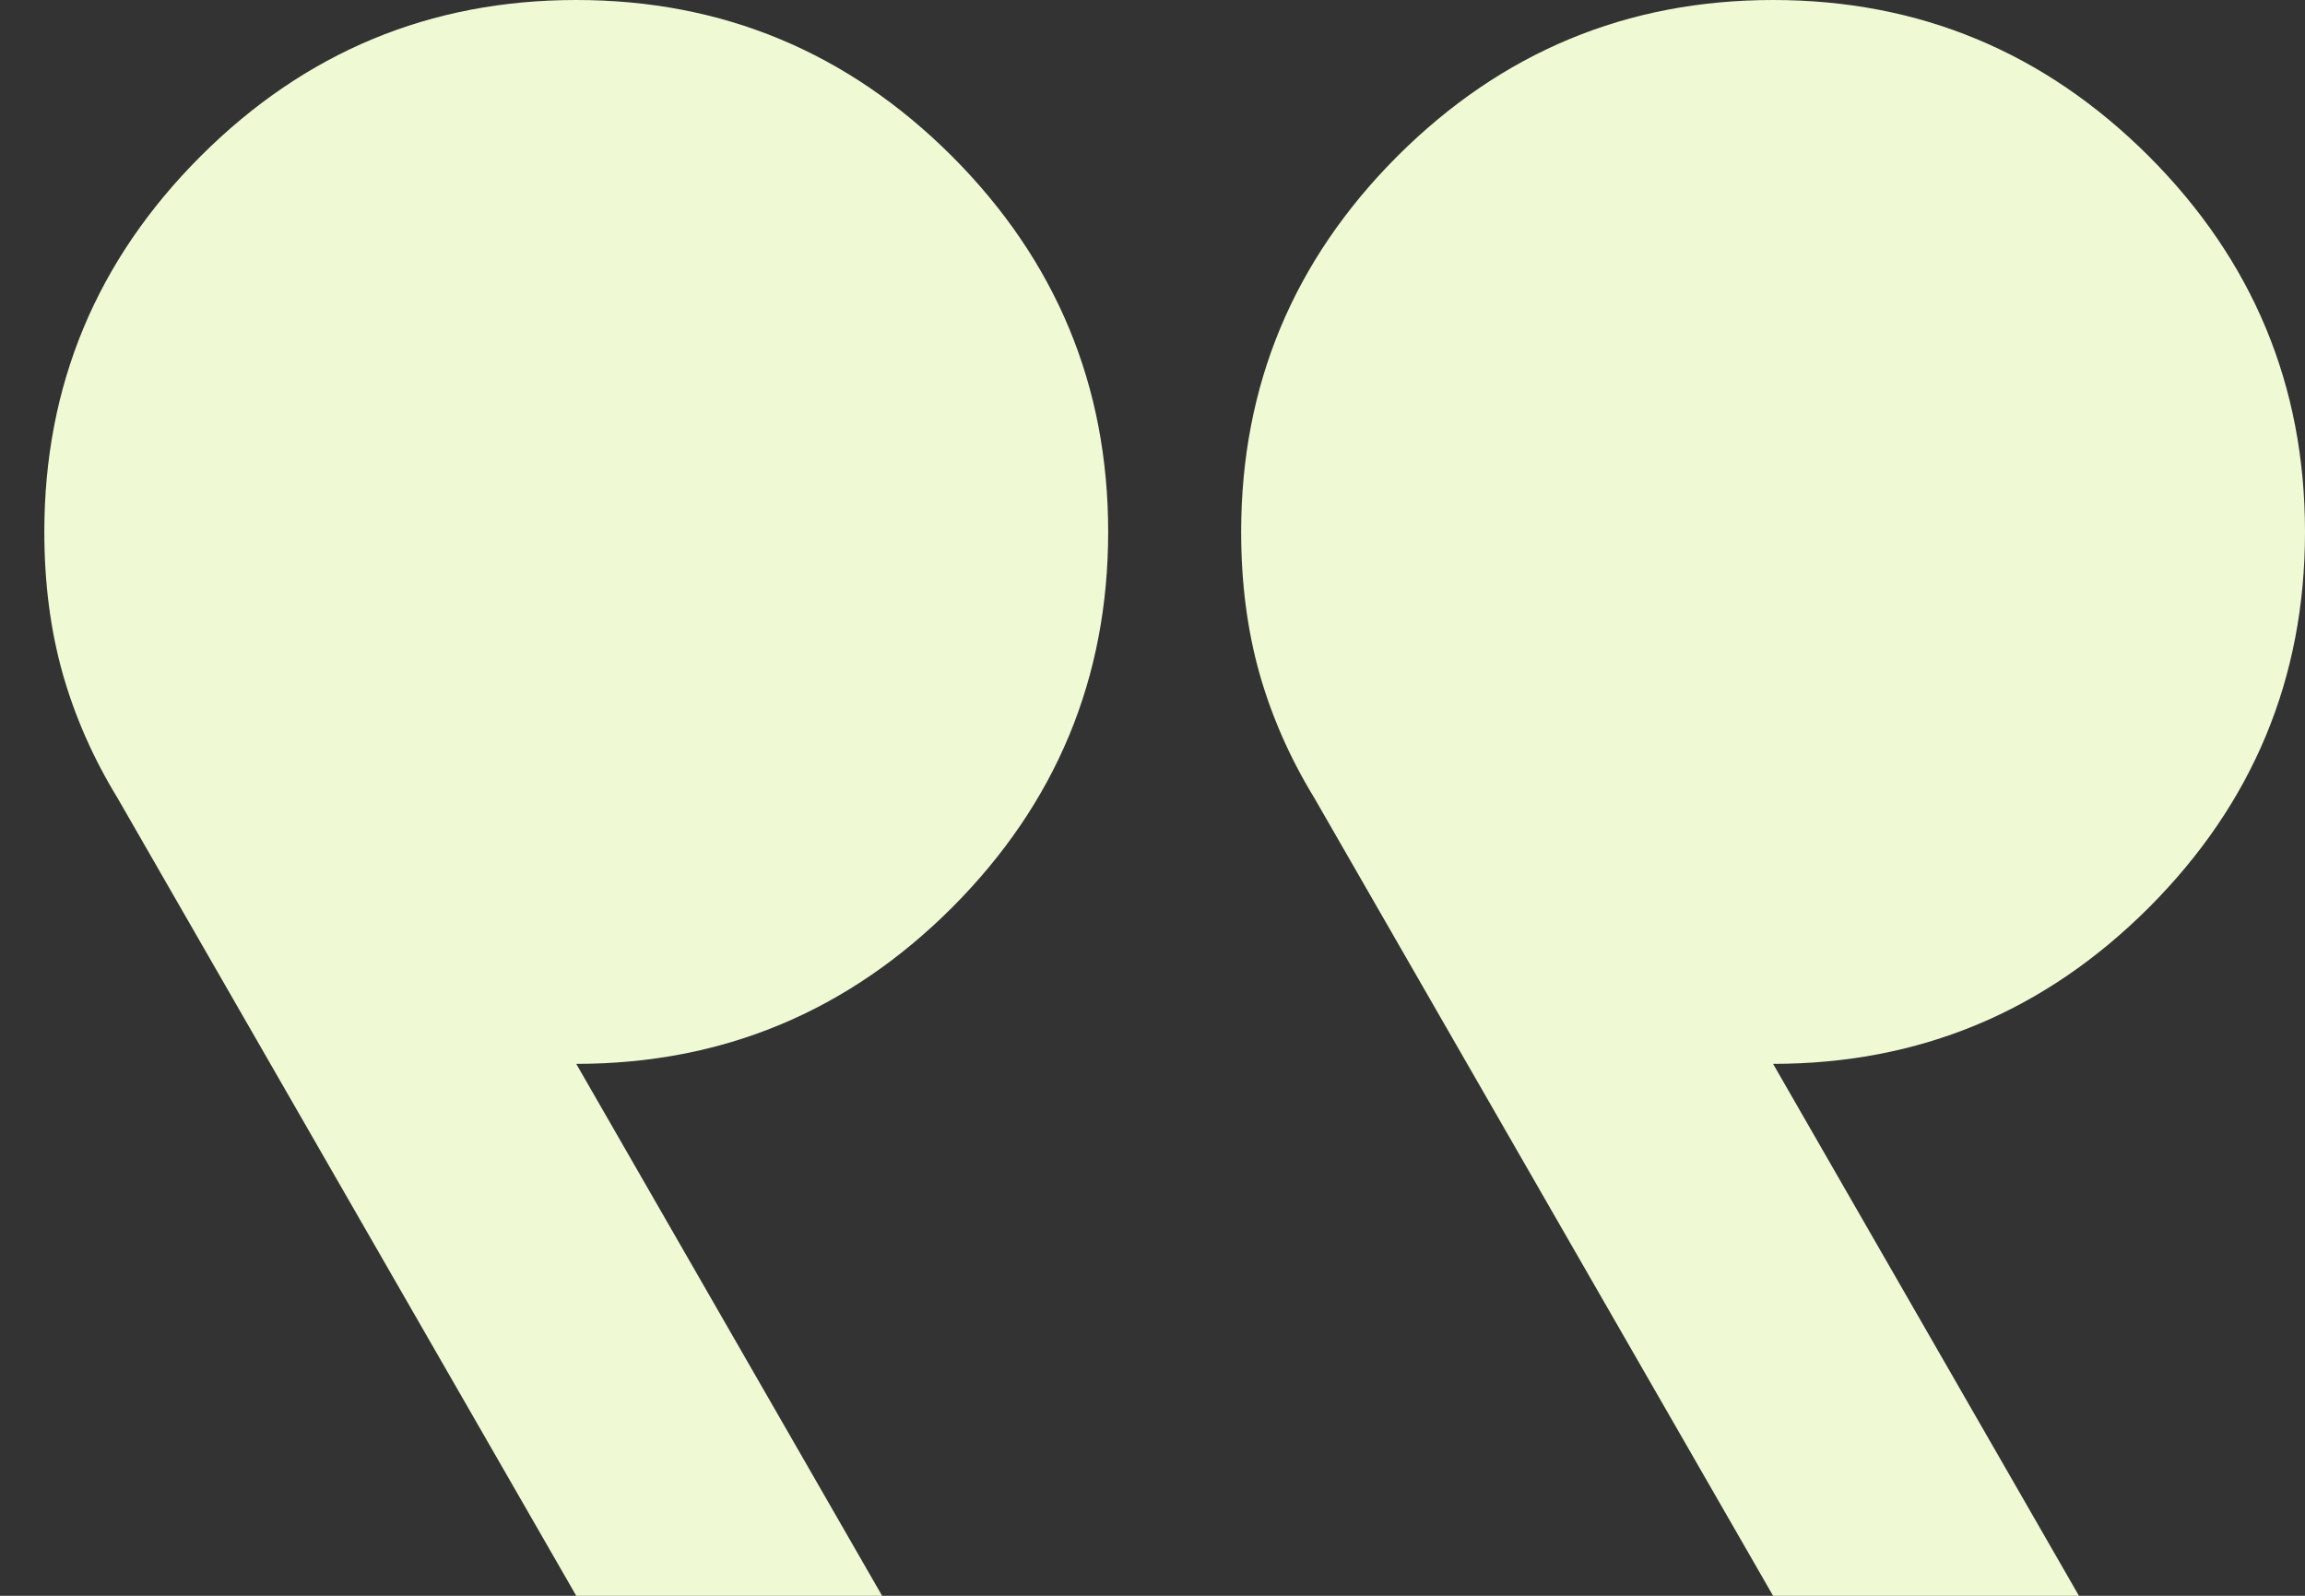 <svg width="26" height="18" viewBox="0 0 26 18" fill="none" xmlns="http://www.w3.org/2000/svg">
<rect x="0" y="0" width="26" height="18" fill="#333333" stroke="none"/>
<path d="M23.45 18L20 12C21.65 12 23.062 11.412 24.238 10.238C25.413 9.062 26 7.65 26 6C26 4.35 25.413 2.938 24.238 1.762C23.062 0.588 21.65 0 20 0C18.35 0 16.938 0.588 15.762 1.762C14.588 2.938 14 4.35 14 6C14 6.575 14.069 7.106 14.206 7.594C14.344 8.081 14.55 8.55 14.825 9L20 18H23.45ZM9.95 18L6.5 12C8.15 12 9.562 11.412 10.738 10.238C11.912 9.062 12.5 7.65 12.5 6C12.5 4.35 11.912 2.938 10.738 1.762C9.562 0.588 8.15 0 6.5 0C4.85 0 3.438 0.588 2.263 1.762C1.087 2.938 0.5 4.35 0.5 6C0.5 6.575 0.569 7.106 0.706 7.594C0.844 8.081 1.05 8.55 1.325 9L6.5 18H9.95Z" fill="#EFFAD5"/>
</svg>
